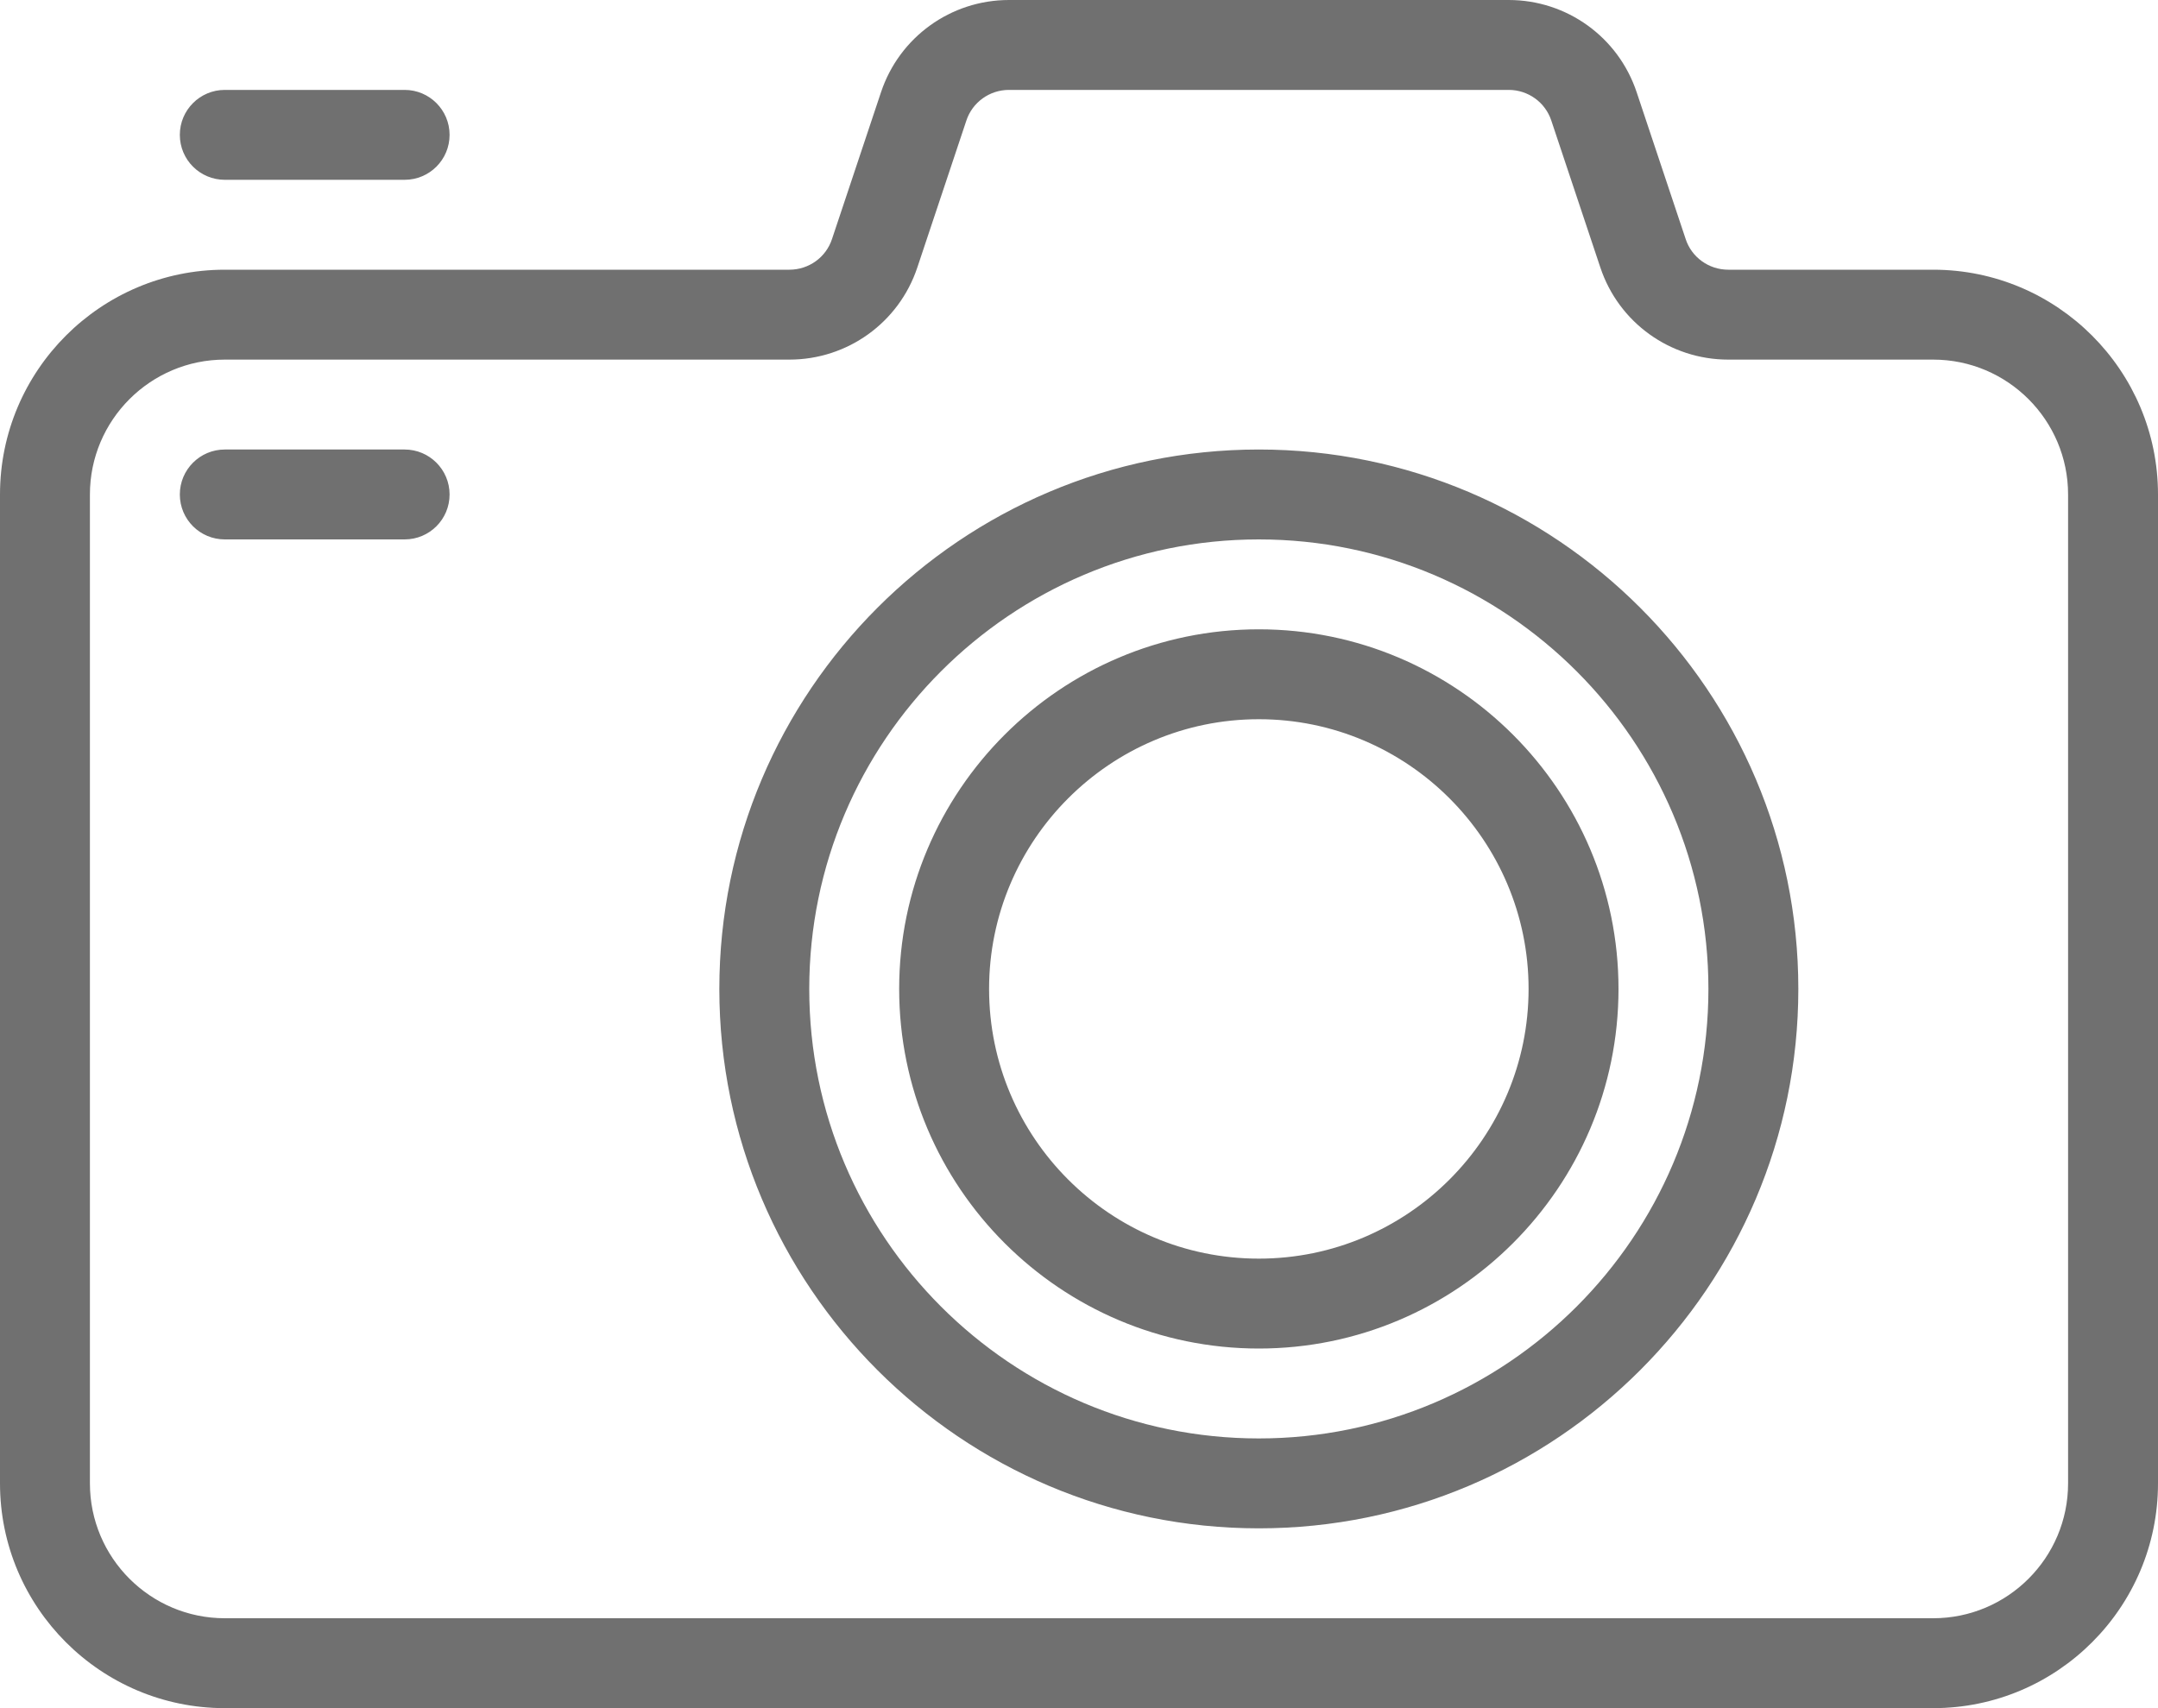 <svg width="24" height="19" viewBox="0 0 24 19" fill="none" xmlns="http://www.w3.org/2000/svg">
<path opacity="0.7" fill-rule="evenodd" clip-rule="evenodd" d="M2.5 4C1.673 4 1 4.673 1 5.5V16.5C1 17.328 1.673 18 2.5 18H21.5C22.327 18 23 17.328 23 16.5V5.5C23 4.673 22.327 4 21.5 4H19.221C18.574 4 18.002 3.588 17.798 2.975L17.253 1.342C17.186 1.138 16.995 1 16.779 1H11.221C11.005 1 10.814 1.138 10.747 1.342L10.202 2.975C9.998 3.588 9.426 4 8.779 4H2.5ZM21.5 19H2.5C1.121 19 0 17.879 0 16.5V5.5C0 4.122 1.121 3 2.5 3H8.779C8.995 3 9.186 2.863 9.253 2.659L9.798 1.026C10.002 0.413 10.574 0 11.221 0H16.779C17.426 0 17.998 0.413 18.202 1.026L18.747 2.659C18.814 2.863 19.005 3 19.221 3H21.5C22.879 3 24 4.122 24 5.5V16.5C24 17.879 22.879 19 21.5 19ZM14 6C11.243 6 9 8.244 9 11C9 13.757 11.243 16 14 16C16.757 16 19 13.757 19 11C19 8.244 16.757 6 14 6ZM14 17C10.691 17 8 14.309 8 11C8 7.692 10.691 5 14 5C17.309 5 20 7.692 20 11C20 14.309 17.309 17 14 17ZM11 11C11 9.346 12.346 8 14 8C15.654 8 17 9.346 17 11C17 12.655 15.654 14 14 14C12.346 14 11 12.655 11 11ZM10 11C10 13.206 11.794 15 14 15C16.206 15 18 13.206 18 11C18 8.795 16.206 7 14 7C11.794 7 10 8.795 10 11ZM4.5 2H2.5C2.224 2 2 1.777 2 1.5C2 1.224 2.224 1 2.5 1H4.5C4.776 1 5 1.224 5 1.5C5 1.777 4.776 2 4.5 2ZM2.5 6H4.5C4.776 6 5 5.777 5 5.5C5 5.224 4.776 5 4.5 5H2.5C2.224 5 2 5.224 2 5.5C2 5.777 2.224 6 2.5 6Z" fill="#343434"/>
</svg>
